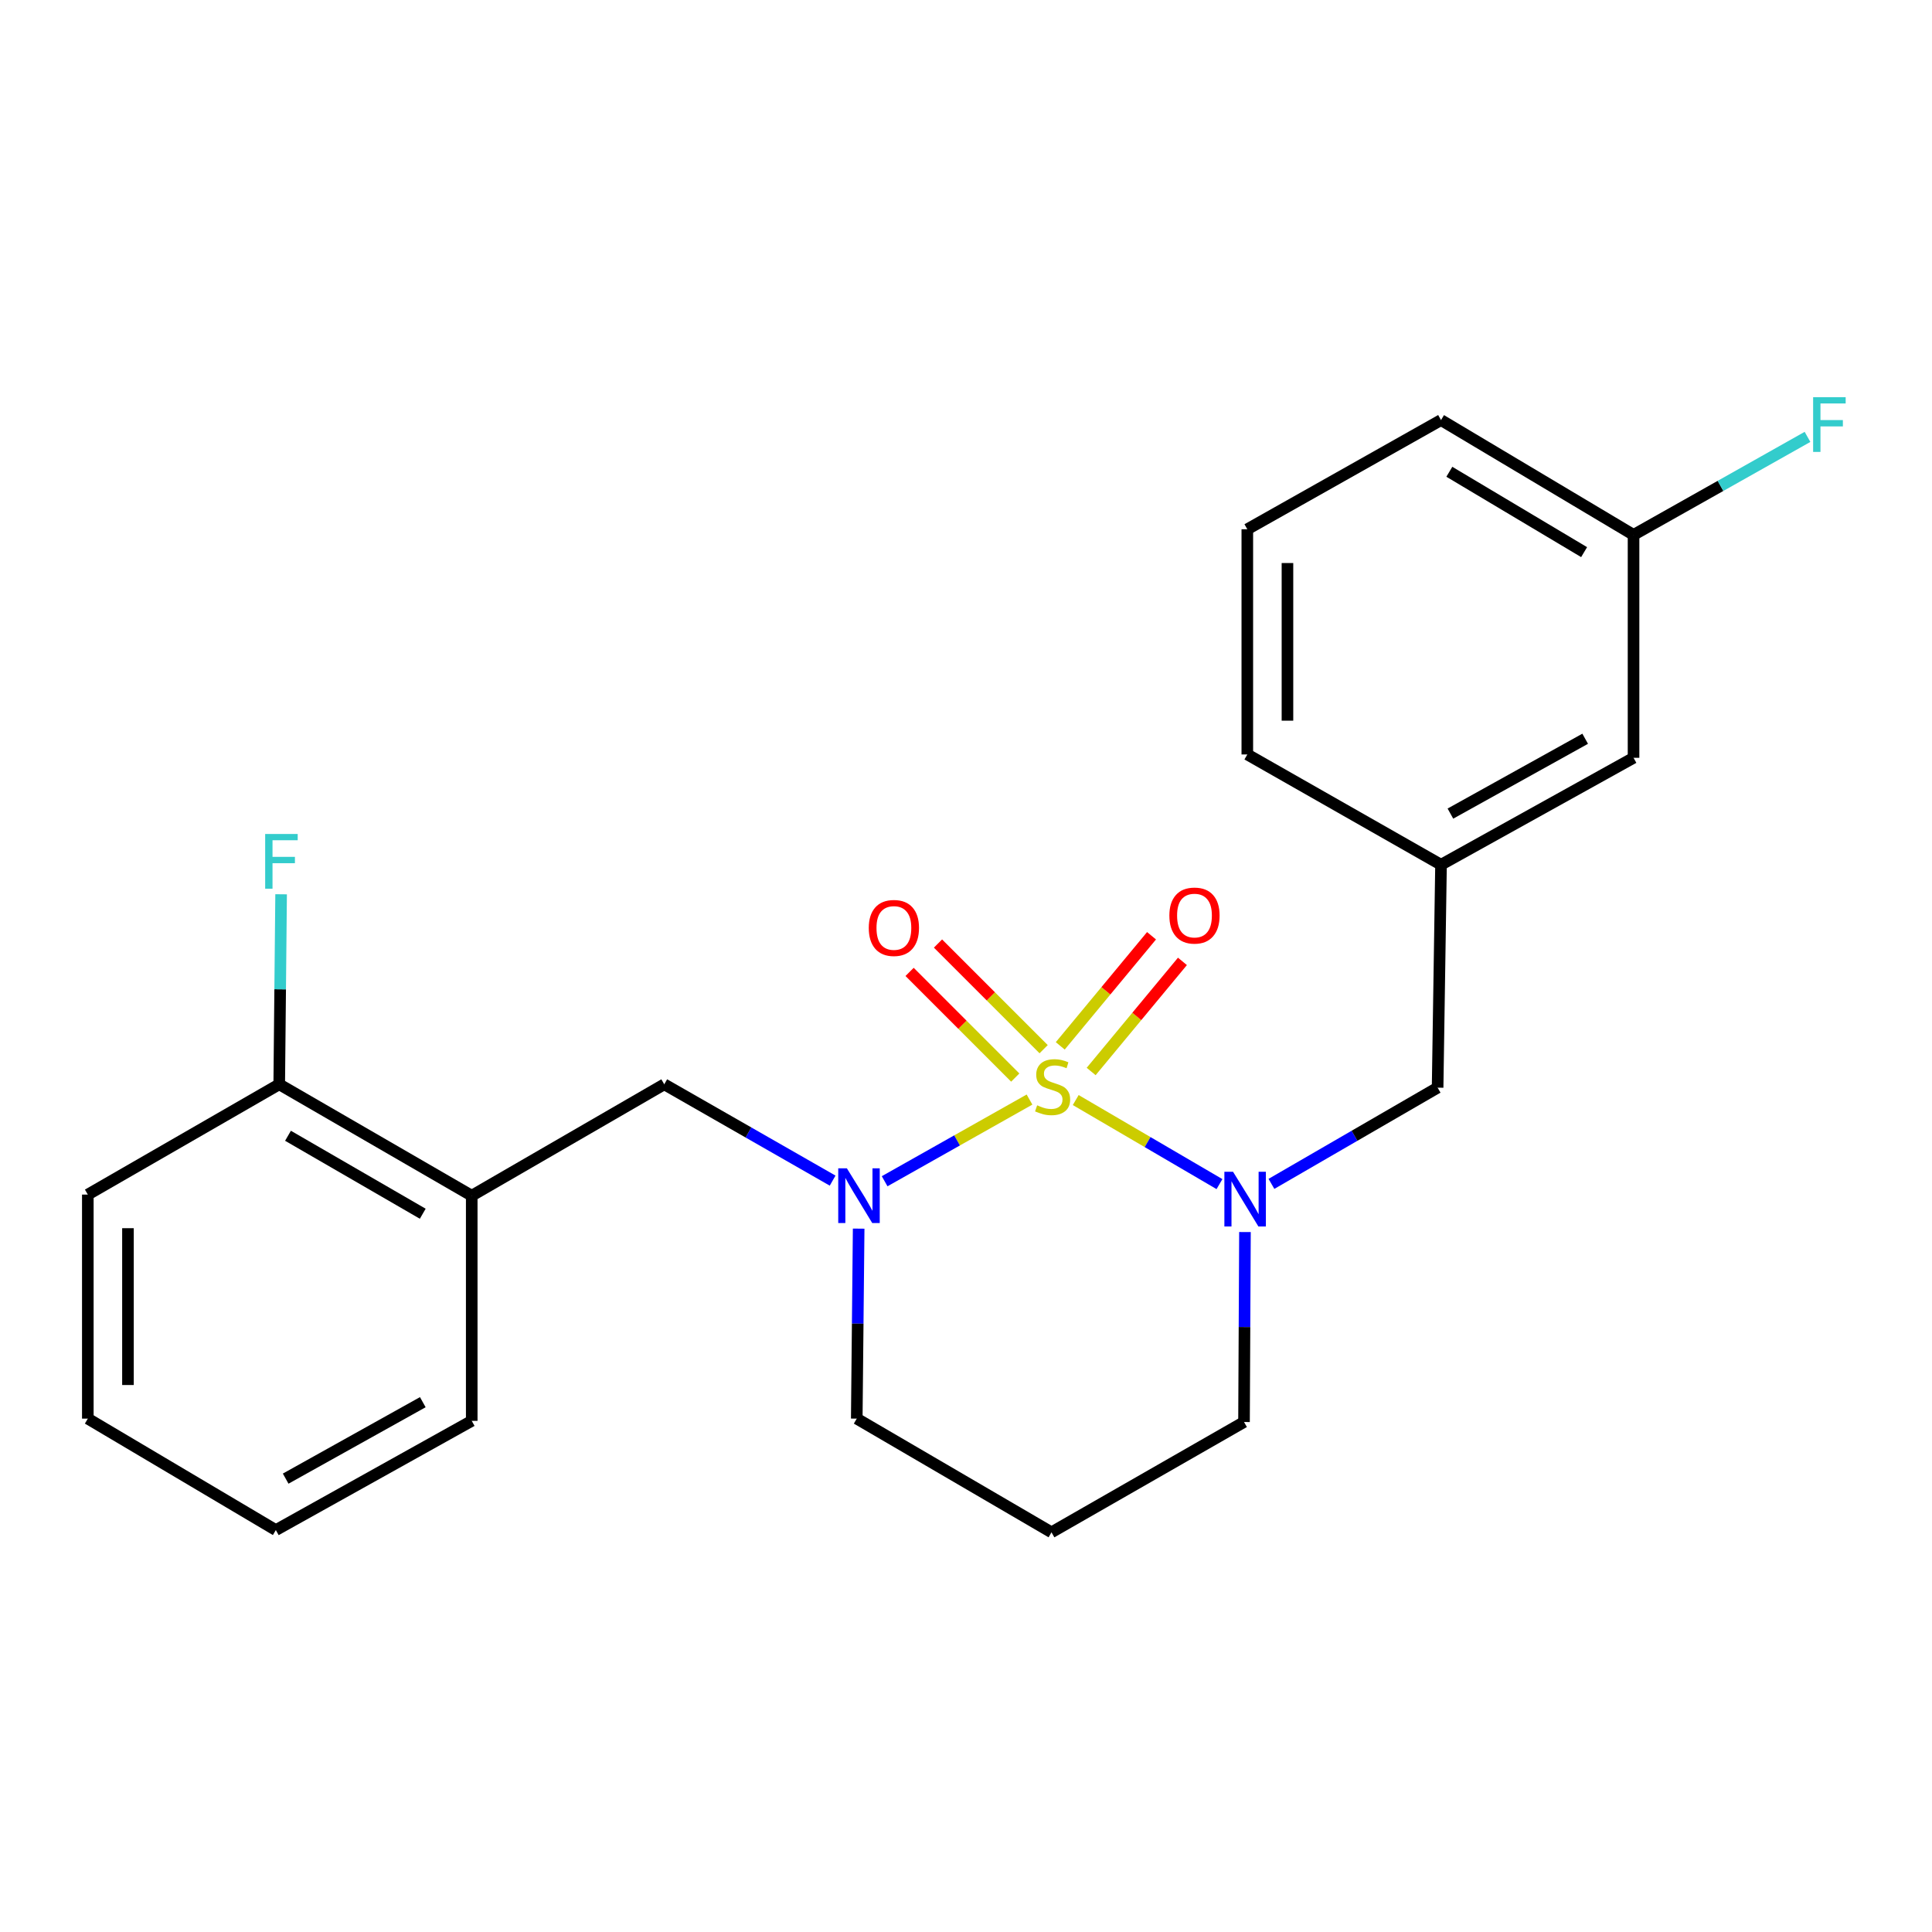 <?xml version='1.0' encoding='iso-8859-1'?>
<svg version='1.1' baseProfile='full'
              xmlns='http://www.w3.org/2000/svg'
                      xmlns:rdkit='http://www.rdkit.org/xml'
                      xmlns:xlink='http://www.w3.org/1999/xlink'
                  xml:space='preserve'
width='1000px' height='1000px' viewBox='0 0 1000 1000'>
<!-- END OF HEADER -->
<rect style='opacity:1.0;fill:#FFFFFF;stroke:none' width='1000' height='1000' x='0' y='0'> </rect>
<path class='bond-0' d='M 532.87,569.131 L 495.377,590.271' style='fill:none;fill-rule:evenodd;stroke:#CCCC00;stroke-width:6px;stroke-linecap:butt;stroke-linejoin:miter;stroke-opacity:1' />
<path class='bond-0' d='M 495.377,590.271 L 457.884,611.41' style='fill:none;fill-rule:evenodd;stroke:#0000FF;stroke-width:6px;stroke-linecap:butt;stroke-linejoin:miter;stroke-opacity:1' />
<path class='bond-1' d='M 556.793,569.387 L 593.995,591.141' style='fill:none;fill-rule:evenodd;stroke:#CCCC00;stroke-width:6px;stroke-linecap:butt;stroke-linejoin:miter;stroke-opacity:1' />
<path class='bond-1' d='M 593.995,591.141 L 631.198,612.895' style='fill:none;fill-rule:evenodd;stroke:#0000FF;stroke-width:6px;stroke-linecap:butt;stroke-linejoin:miter;stroke-opacity:1' />
<path class='bond-3' d='M 564.781,554.599 L 588.404,526.103' style='fill:none;fill-rule:evenodd;stroke:#CCCC00;stroke-width:6px;stroke-linecap:butt;stroke-linejoin:miter;stroke-opacity:1' />
<path class='bond-3' d='M 588.404,526.103 L 612.028,497.608' style='fill:none;fill-rule:evenodd;stroke:#FF0000;stroke-width:6px;stroke-linecap:butt;stroke-linejoin:miter;stroke-opacity:1' />
<path class='bond-3' d='M 548.786,541.338 L 572.409,512.843' style='fill:none;fill-rule:evenodd;stroke:#CCCC00;stroke-width:6px;stroke-linecap:butt;stroke-linejoin:miter;stroke-opacity:1' />
<path class='bond-3' d='M 572.409,512.843 L 596.032,484.348' style='fill:none;fill-rule:evenodd;stroke:#FF0000;stroke-width:6px;stroke-linecap:butt;stroke-linejoin:miter;stroke-opacity:1' />
<path class='bond-4' d='M 540.188,543.059 L 512.846,515.712' style='fill:none;fill-rule:evenodd;stroke:#CCCC00;stroke-width:6px;stroke-linecap:butt;stroke-linejoin:miter;stroke-opacity:1' />
<path class='bond-4' d='M 512.846,515.712 L 485.503,488.365' style='fill:none;fill-rule:evenodd;stroke:#FF0000;stroke-width:6px;stroke-linecap:butt;stroke-linejoin:miter;stroke-opacity:1' />
<path class='bond-4' d='M 525.496,557.749 L 498.153,530.403' style='fill:none;fill-rule:evenodd;stroke:#CCCC00;stroke-width:6px;stroke-linecap:butt;stroke-linejoin:miter;stroke-opacity:1' />
<path class='bond-4' d='M 498.153,530.403 L 470.81,503.056' style='fill:none;fill-rule:evenodd;stroke:#FF0000;stroke-width:6px;stroke-linecap:butt;stroke-linejoin:miter;stroke-opacity:1' />
<path class='bond-2' d='M 430.968,611.089 L 387.392,586.163' style='fill:none;fill-rule:evenodd;stroke:#0000FF;stroke-width:6px;stroke-linecap:butt;stroke-linejoin:miter;stroke-opacity:1' />
<path class='bond-2' d='M 387.392,586.163 L 343.817,561.236' style='fill:none;fill-rule:evenodd;stroke:#000000;stroke-width:6px;stroke-linecap:butt;stroke-linejoin:miter;stroke-opacity:1' />
<path class='bond-9' d='M 444.44,635.938 L 443.948,685.107' style='fill:none;fill-rule:evenodd;stroke:#0000FF;stroke-width:6px;stroke-linecap:butt;stroke-linejoin:miter;stroke-opacity:1' />
<path class='bond-9' d='M 443.948,685.107 L 443.456,734.277' style='fill:none;fill-rule:evenodd;stroke:#000000;stroke-width:6px;stroke-linecap:butt;stroke-linejoin:miter;stroke-opacity:1' />
<path class='bond-6' d='M 658.095,612.773 L 701.1,587.871' style='fill:none;fill-rule:evenodd;stroke:#0000FF;stroke-width:6px;stroke-linecap:butt;stroke-linejoin:miter;stroke-opacity:1' />
<path class='bond-6' d='M 701.1,587.871 L 744.105,562.968' style='fill:none;fill-rule:evenodd;stroke:#000000;stroke-width:6px;stroke-linecap:butt;stroke-linejoin:miter;stroke-opacity:1' />
<path class='bond-10' d='M 644.392,637.704 L 644.146,686.868' style='fill:none;fill-rule:evenodd;stroke:#0000FF;stroke-width:6px;stroke-linecap:butt;stroke-linejoin:miter;stroke-opacity:1' />
<path class='bond-10' d='M 644.146,686.868 L 643.9,736.031' style='fill:none;fill-rule:evenodd;stroke:#000000;stroke-width:6px;stroke-linecap:butt;stroke-linejoin:miter;stroke-opacity:1' />
<path class='bond-5' d='M 343.817,561.236 L 244.167,618.893' style='fill:none;fill-rule:evenodd;stroke:#000000;stroke-width:6px;stroke-linecap:butt;stroke-linejoin:miter;stroke-opacity:1' />
<path class='bond-7' d='M 244.167,618.893 L 144.528,561.236' style='fill:none;fill-rule:evenodd;stroke:#000000;stroke-width:6px;stroke-linecap:butt;stroke-linejoin:miter;stroke-opacity:1' />
<path class='bond-7' d='M 218.815,628.228 L 149.067,587.868' style='fill:none;fill-rule:evenodd;stroke:#000000;stroke-width:6px;stroke-linecap:butt;stroke-linejoin:miter;stroke-opacity:1' />
<path class='bond-16' d='M 244.167,618.893 L 244.167,735.431' style='fill:none;fill-rule:evenodd;stroke:#000000;stroke-width:6px;stroke-linecap:butt;stroke-linejoin:miter;stroke-opacity:1' />
<path class='bond-8' d='M 744.105,562.968 L 745.871,447.584' style='fill:none;fill-rule:evenodd;stroke:#000000;stroke-width:6px;stroke-linecap:butt;stroke-linejoin:miter;stroke-opacity:1' />
<path class='bond-13' d='M 144.528,561.236 L 145.015,512.056' style='fill:none;fill-rule:evenodd;stroke:#000000;stroke-width:6px;stroke-linecap:butt;stroke-linejoin:miter;stroke-opacity:1' />
<path class='bond-13' d='M 145.015,512.056 L 145.502,462.875' style='fill:none;fill-rule:evenodd;stroke:#33CCCC;stroke-width:6px;stroke-linecap:butt;stroke-linejoin:miter;stroke-opacity:1' />
<path class='bond-19' d='M 144.528,561.236 L 45.455,618.316' style='fill:none;fill-rule:evenodd;stroke:#000000;stroke-width:6px;stroke-linecap:butt;stroke-linejoin:miter;stroke-opacity:1' />
<path class='bond-12' d='M 745.871,447.584 L 845.521,392.236' style='fill:none;fill-rule:evenodd;stroke:#000000;stroke-width:6px;stroke-linecap:butt;stroke-linejoin:miter;stroke-opacity:1' />
<path class='bond-12' d='M 750.73,421.118 L 820.485,382.374' style='fill:none;fill-rule:evenodd;stroke:#000000;stroke-width:6px;stroke-linecap:butt;stroke-linejoin:miter;stroke-opacity:1' />
<path class='bond-18' d='M 745.871,447.584 L 645.608,390.504' style='fill:none;fill-rule:evenodd;stroke:#000000;stroke-width:6px;stroke-linecap:butt;stroke-linejoin:miter;stroke-opacity:1' />
<path class='bond-23' d='M 443.456,734.277 L 544.249,793.123' style='fill:none;fill-rule:evenodd;stroke:#000000;stroke-width:6px;stroke-linecap:butt;stroke-linejoin:miter;stroke-opacity:1' />
<path class='bond-11' d='M 643.9,736.031 L 544.249,793.123' style='fill:none;fill-rule:evenodd;stroke:#000000;stroke-width:6px;stroke-linecap:butt;stroke-linejoin:miter;stroke-opacity:1' />
<path class='bond-14' d='M 845.521,392.236 L 845.521,276.852' style='fill:none;fill-rule:evenodd;stroke:#000000;stroke-width:6px;stroke-linecap:butt;stroke-linejoin:miter;stroke-opacity:1' />
<path class='bond-15' d='M 845.521,276.852 L 890.542,251.491' style='fill:none;fill-rule:evenodd;stroke:#000000;stroke-width:6px;stroke-linecap:butt;stroke-linejoin:miter;stroke-opacity:1' />
<path class='bond-15' d='M 890.542,251.491 L 935.563,226.13' style='fill:none;fill-rule:evenodd;stroke:#33CCCC;stroke-width:6px;stroke-linecap:butt;stroke-linejoin:miter;stroke-opacity:1' />
<path class='bond-24' d='M 845.521,276.852 L 745.871,217.429' style='fill:none;fill-rule:evenodd;stroke:#000000;stroke-width:6px;stroke-linecap:butt;stroke-linejoin:miter;stroke-opacity:1' />
<path class='bond-24' d='M 819.932,285.784 L 750.177,244.188' style='fill:none;fill-rule:evenodd;stroke:#000000;stroke-width:6px;stroke-linecap:butt;stroke-linejoin:miter;stroke-opacity:1' />
<path class='bond-21' d='M 244.167,735.431 L 142.773,791.969' style='fill:none;fill-rule:evenodd;stroke:#000000;stroke-width:6px;stroke-linecap:butt;stroke-linejoin:miter;stroke-opacity:1' />
<path class='bond-21' d='M 218.839,725.765 L 147.864,765.341' style='fill:none;fill-rule:evenodd;stroke:#000000;stroke-width:6px;stroke-linecap:butt;stroke-linejoin:miter;stroke-opacity:1' />
<path class='bond-17' d='M 645.608,273.943 L 645.608,390.504' style='fill:none;fill-rule:evenodd;stroke:#000000;stroke-width:6px;stroke-linecap:butt;stroke-linejoin:miter;stroke-opacity:1' />
<path class='bond-17' d='M 666.386,291.427 L 666.386,373.02' style='fill:none;fill-rule:evenodd;stroke:#000000;stroke-width:6px;stroke-linecap:butt;stroke-linejoin:miter;stroke-opacity:1' />
<path class='bond-20' d='M 645.608,273.943 L 745.871,217.429' style='fill:none;fill-rule:evenodd;stroke:#000000;stroke-width:6px;stroke-linecap:butt;stroke-linejoin:miter;stroke-opacity:1' />
<path class='bond-25' d='M 45.455,618.316 L 45.455,734.277' style='fill:none;fill-rule:evenodd;stroke:#000000;stroke-width:6px;stroke-linecap:butt;stroke-linejoin:miter;stroke-opacity:1' />
<path class='bond-25' d='M 66.232,635.71 L 66.232,716.883' style='fill:none;fill-rule:evenodd;stroke:#000000;stroke-width:6px;stroke-linecap:butt;stroke-linejoin:miter;stroke-opacity:1' />
<path class='bond-22' d='M 142.773,791.969 L 45.455,734.277' style='fill:none;fill-rule:evenodd;stroke:#000000;stroke-width:6px;stroke-linecap:butt;stroke-linejoin:miter;stroke-opacity:1' />
<path  class='atom-0' d='M 536.827 572.11
Q 537.147 572.23, 538.467 572.79
Q 539.787 573.35, 541.227 573.71
Q 542.707 574.03, 544.147 574.03
Q 546.827 574.03, 548.387 572.75
Q 549.947 571.43, 549.947 569.15
Q 549.947 567.59, 549.147 566.63
Q 548.387 565.67, 547.187 565.15
Q 545.987 564.63, 543.987 564.03
Q 541.467 563.27, 539.947 562.55
Q 538.467 561.83, 537.387 560.31
Q 536.347 558.79, 536.347 556.23
Q 536.347 552.67, 538.747 550.47
Q 541.187 548.27, 545.987 548.27
Q 549.267 548.27, 552.987 549.83
L 552.067 552.91
Q 548.667 551.51, 546.107 551.51
Q 543.347 551.51, 541.827 552.67
Q 540.307 553.79, 540.347 555.75
Q 540.347 557.27, 541.107 558.19
Q 541.907 559.11, 543.027 559.63
Q 544.187 560.15, 546.107 560.75
Q 548.667 561.55, 550.187 562.35
Q 551.707 563.15, 552.787 564.79
Q 553.907 566.39, 553.907 569.15
Q 553.907 573.07, 551.267 575.19
Q 548.667 577.27, 544.307 577.27
Q 541.787 577.27, 539.867 576.71
Q 537.987 576.19, 535.747 575.27
L 536.827 572.11
' fill='#CCCC00'/>
<path  class='atom-1' d='M 438.351 604.733
L 447.631 619.733
Q 448.551 621.213, 450.031 623.893
Q 451.511 626.573, 451.591 626.733
L 451.591 604.733
L 455.351 604.733
L 455.351 633.053
L 451.471 633.053
L 441.511 616.653
Q 440.351 614.733, 439.111 612.533
Q 437.911 610.333, 437.551 609.653
L 437.551 633.053
L 433.871 633.053
L 433.871 604.733
L 438.351 604.733
' fill='#0000FF'/>
<path  class='atom-2' d='M 638.217 606.499
L 647.497 621.499
Q 648.417 622.979, 649.897 625.659
Q 651.377 628.339, 651.457 628.499
L 651.457 606.499
L 655.217 606.499
L 655.217 634.819
L 651.337 634.819
L 641.377 618.419
Q 640.217 616.499, 638.977 614.299
Q 637.777 612.099, 637.417 611.419
L 637.417 634.819
L 633.737 634.819
L 633.737 606.499
L 638.217 606.499
' fill='#0000FF'/>
<path  class='atom-4' d='M 605.263 473.89
Q 605.263 467.09, 608.623 463.29
Q 611.983 459.49, 618.263 459.49
Q 624.543 459.49, 627.903 463.29
Q 631.263 467.09, 631.263 473.89
Q 631.263 480.77, 627.863 484.69
Q 624.463 488.57, 618.263 488.57
Q 612.023 488.57, 608.623 484.69
Q 605.263 480.81, 605.263 473.89
M 618.263 485.37
Q 622.583 485.37, 624.903 482.49
Q 627.263 479.57, 627.263 473.89
Q 627.263 468.33, 624.903 465.53
Q 622.583 462.69, 618.263 462.69
Q 613.943 462.69, 611.583 465.49
Q 609.263 468.29, 609.263 473.89
Q 609.263 479.61, 611.583 482.49
Q 613.943 485.37, 618.263 485.37
' fill='#FF0000'/>
<path  class='atom-5' d='M 449.675 480.308
Q 449.675 473.508, 453.035 469.708
Q 456.395 465.908, 462.675 465.908
Q 468.955 465.908, 472.315 469.708
Q 475.675 473.508, 475.675 480.308
Q 475.675 487.188, 472.275 491.108
Q 468.875 494.988, 462.675 494.988
Q 456.435 494.988, 453.035 491.108
Q 449.675 487.228, 449.675 480.308
M 462.675 491.788
Q 466.995 491.788, 469.315 488.908
Q 471.675 485.988, 471.675 480.308
Q 471.675 474.748, 469.315 471.948
Q 466.995 469.108, 462.675 469.108
Q 458.355 469.108, 455.995 471.908
Q 453.675 474.708, 453.675 480.308
Q 453.675 486.028, 455.995 488.908
Q 458.355 491.788, 462.675 491.788
' fill='#FF0000'/>
<path  class='atom-14' d='M 137.251 431.67
L 154.091 431.67
L 154.091 434.91
L 141.051 434.91
L 141.051 443.51
L 152.651 443.51
L 152.651 446.79
L 141.051 446.79
L 141.051 459.99
L 137.251 459.99
L 137.251 431.67
' fill='#33CCCC'/>
<path  class='atom-16' d='M 938.471 205.589
L 955.311 205.589
L 955.311 208.829
L 942.271 208.829
L 942.271 217.429
L 953.871 217.429
L 953.871 220.709
L 942.271 220.709
L 942.271 233.909
L 938.471 233.909
L 938.471 205.589
' fill='#33CCCC'/>
</svg>
